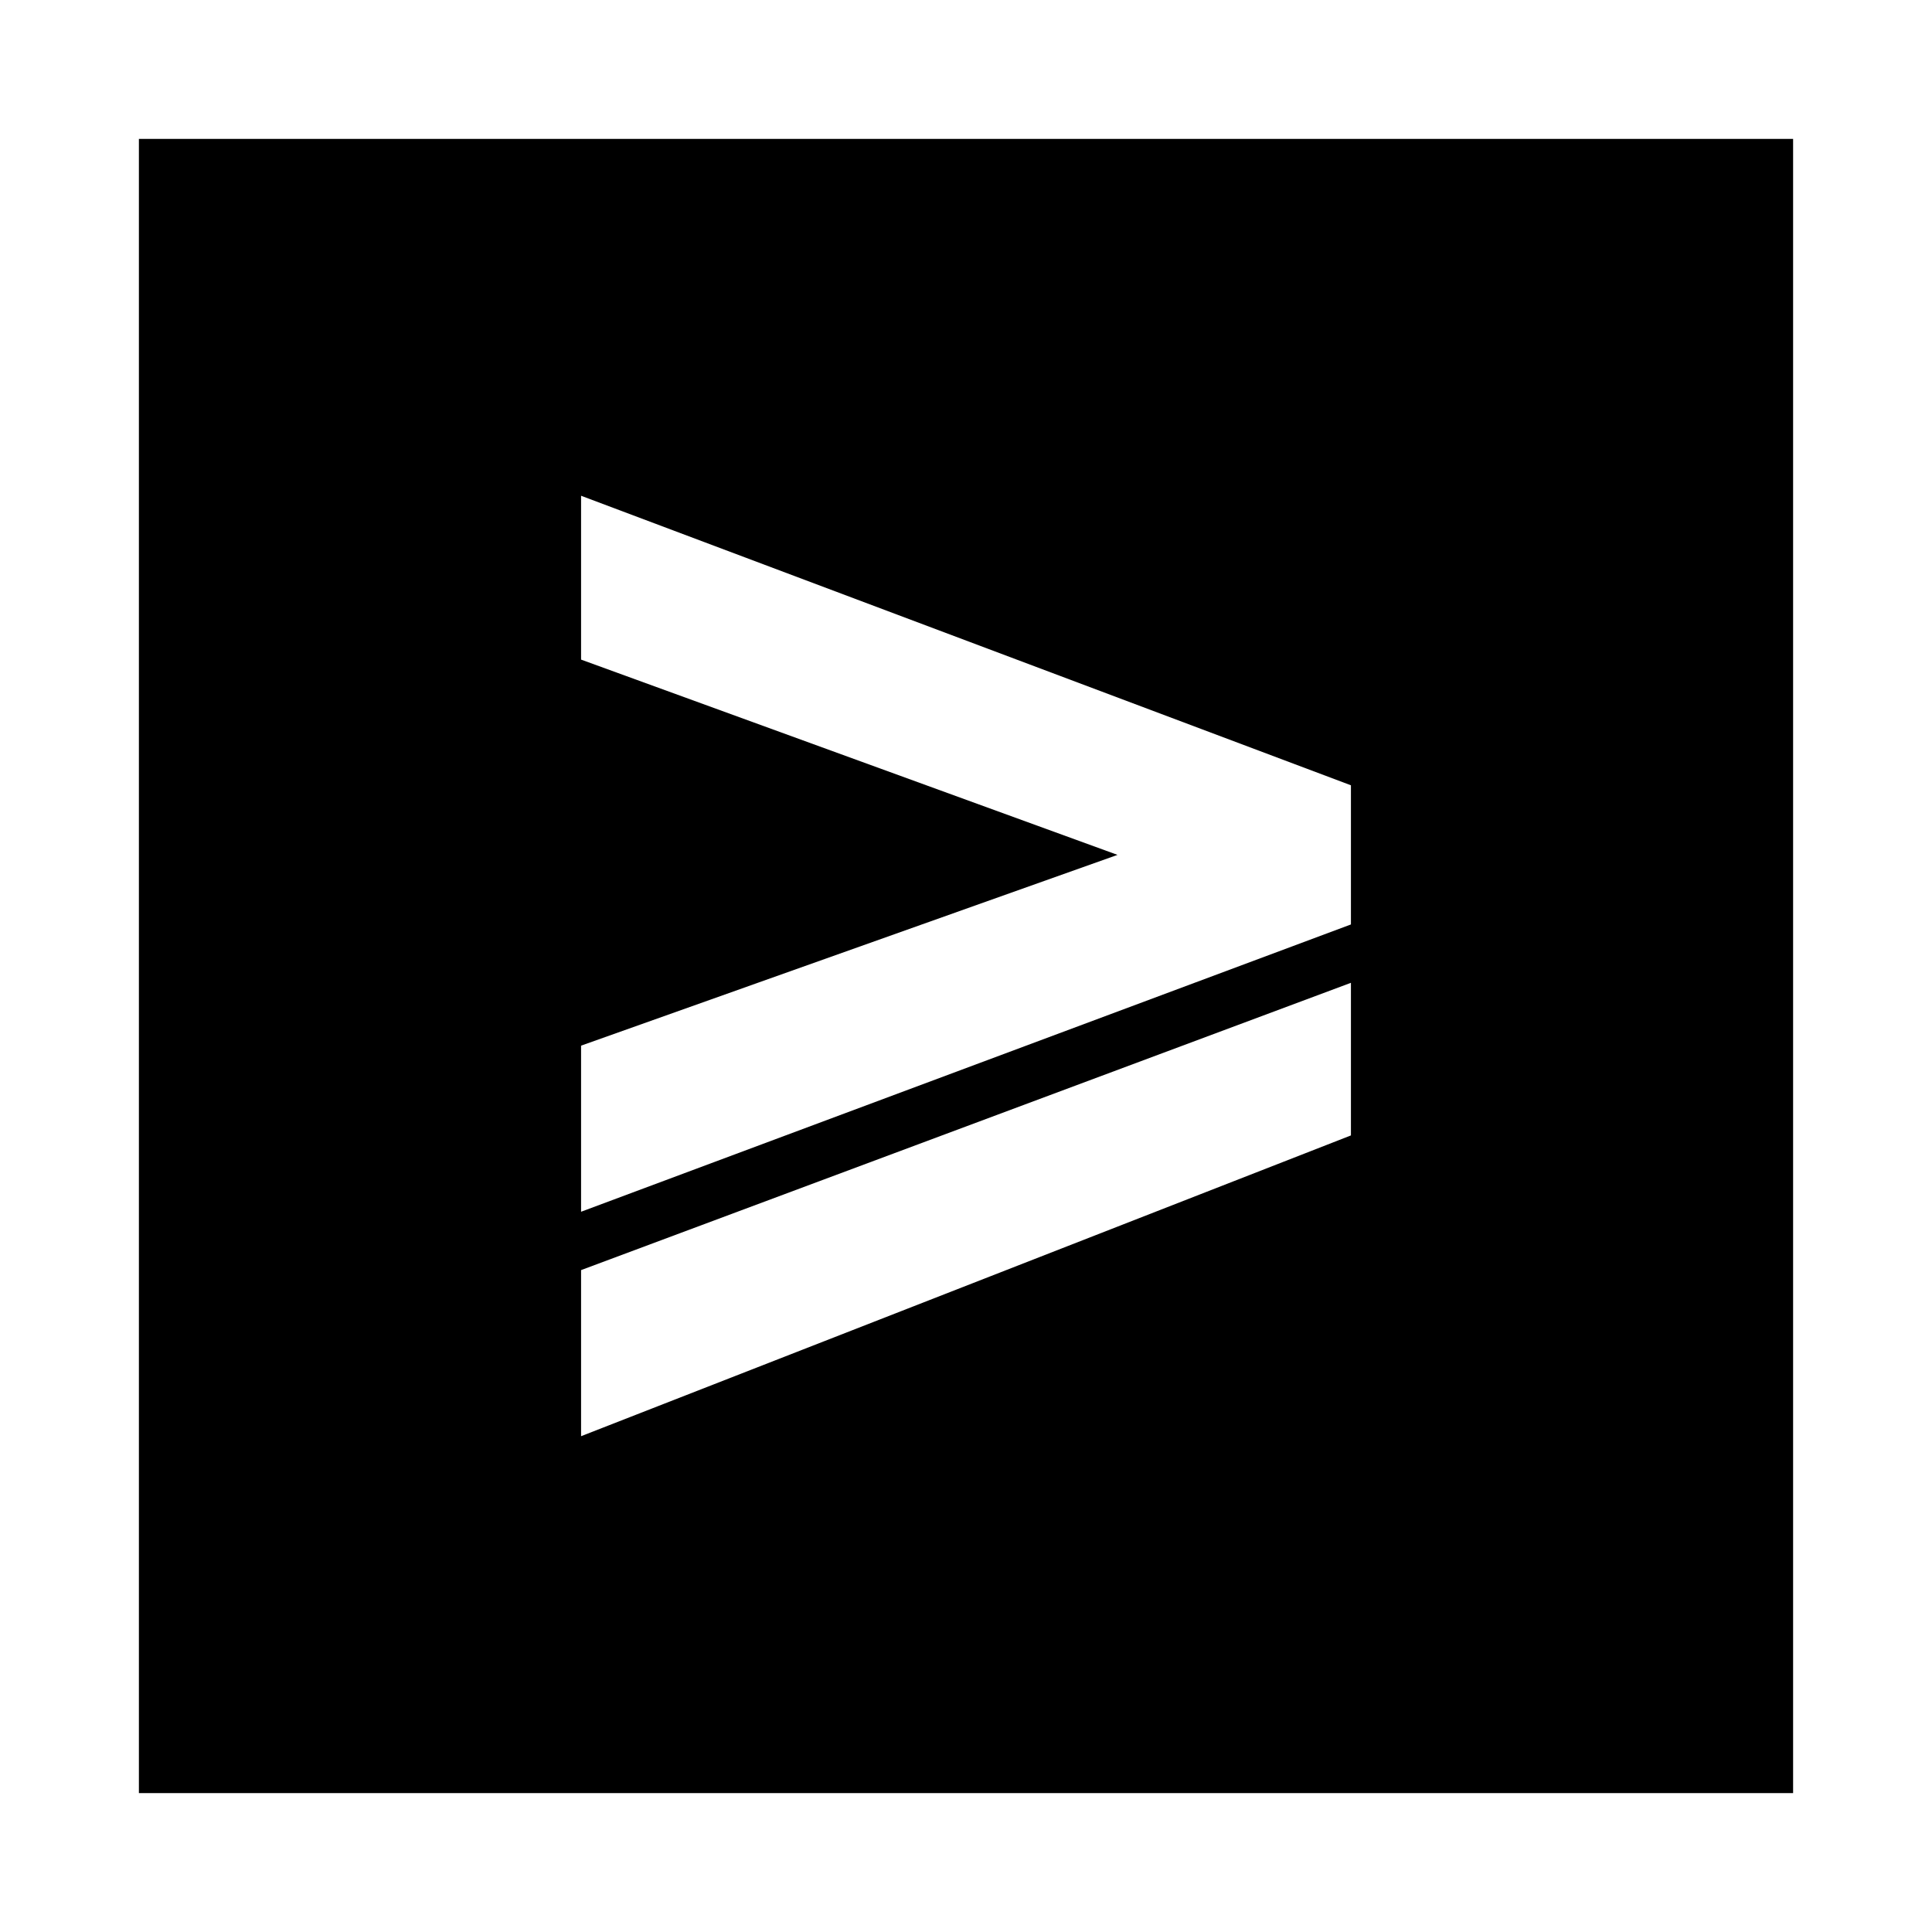 <?xml version="1.0" encoding="UTF-8"?>
<!-- Uploaded to: ICON Repo, www.svgrepo.com, Generator: ICON Repo Mixer Tools -->
<svg fill="#000000" width="800px" height="800px" version="1.1" viewBox="144 144 512 512" xmlns="http://www.w3.org/2000/svg">
 <path d="m619.19 180.81h-438.38v438.38h438.38zm-321.2 240.3v44.016l204.02-76.137v-36.879l-204.02-76.73v43.422l142.16 51.75zm204.02-16.656-204.02 76.137v44.016l204.02-79.707v-40.449z" fill-rule="evenodd"/>
</svg>